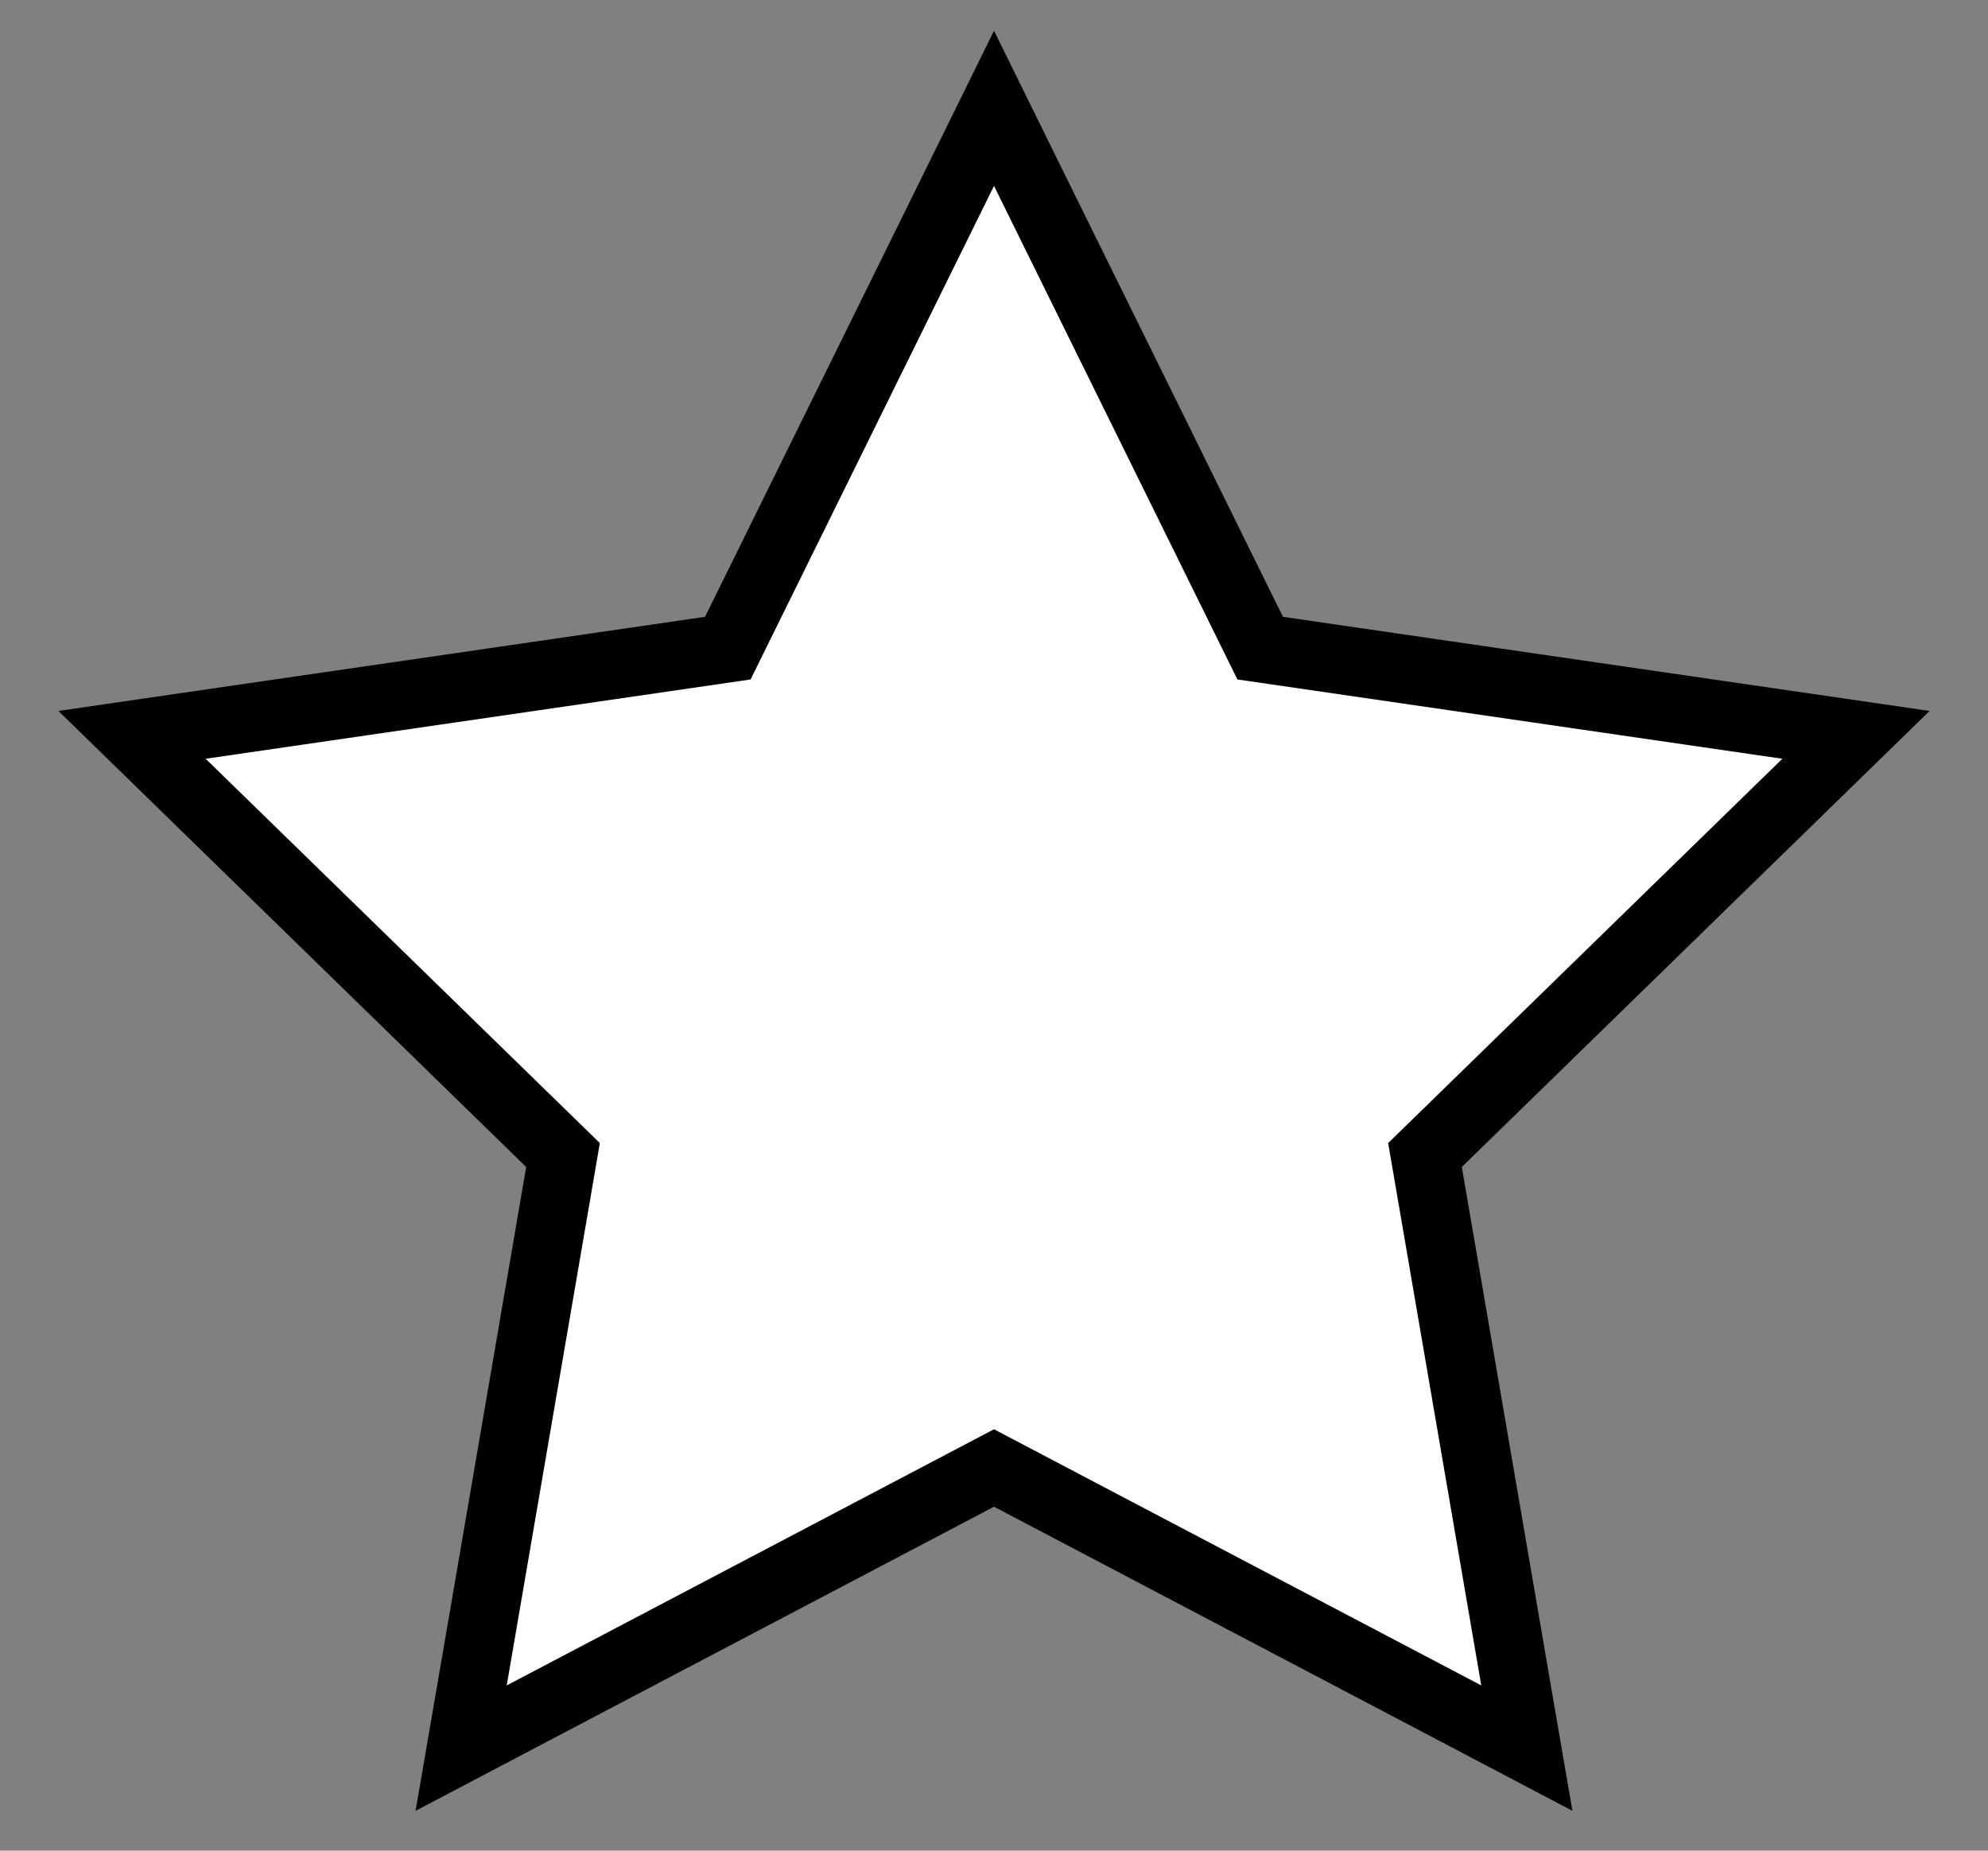 <?xml version="1.0" encoding="UTF-8"?> <svg xmlns="http://www.w3.org/2000/svg" width="29" height="27" viewBox="0 0 29 27" fill="none"><rect x="0" y="0" width="29" height="27" fill="#808080" stroke="none"/> <path d="M26.349 11.428L27.074 10.721L26.072 10.575L18.383 9.456L14.948 2.49L14.5 1.58L14.052 2.49L10.617 9.456L2.928 10.575L1.926 10.721L2.651 11.428L8.213 16.851L6.899 24.505L6.727 25.504L7.624 25.032L14.5 21.417L21.376 25.032L22.273 25.504L22.101 24.505L20.787 16.851L26.349 11.428Z" fill="white" stroke="black"></path> </svg> 